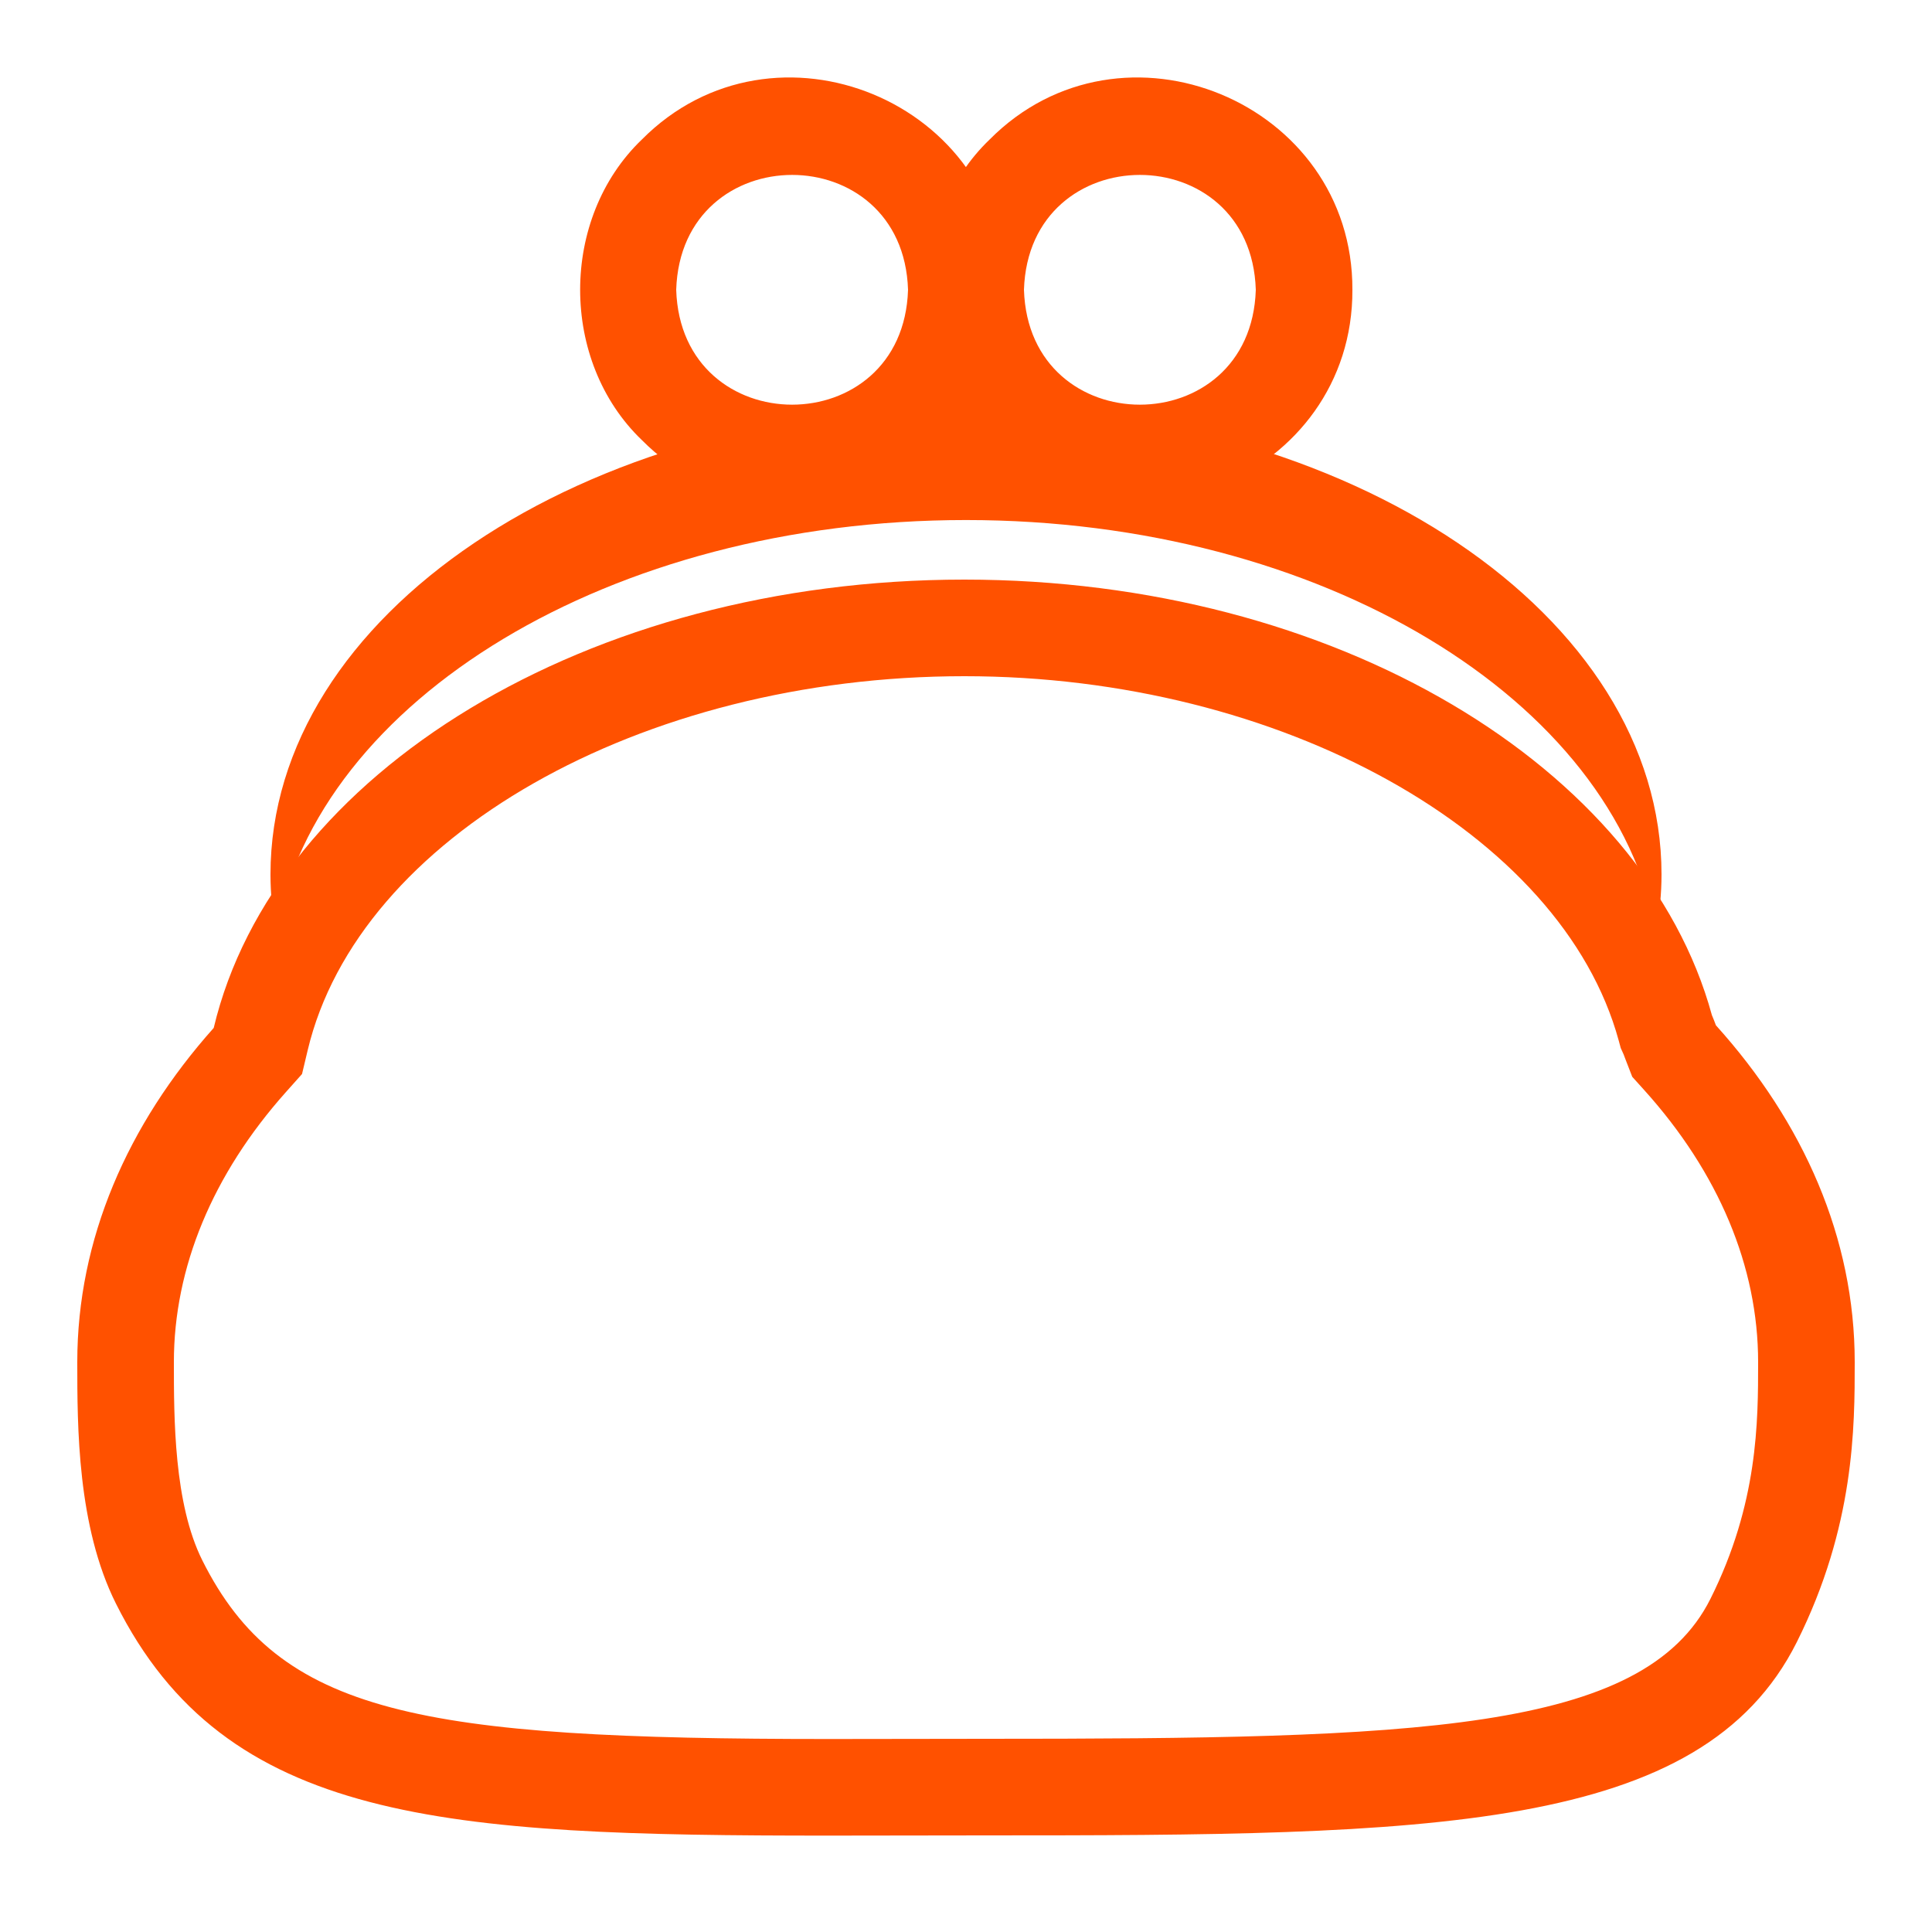 <?xml version="1.0" encoding="iso-8859-1"?>
<!-- Generator: Adobe Illustrator 26.4.1, SVG Export Plug-In . SVG Version: 6.00 Build 0)  -->
<svg version="1.1" id="&#x7DE8;&#x96C6;&#x7528;" xmlns="http://www.w3.org/2000/svg" xmlns:xlink="http://www.w3.org/1999/xlink"
	 x="0px" y="0px" viewBox="0 0 100 100" style="enable-background:new 0 0 100 100;" xml:space="preserve">
<path style="fill:#FF5100;" d="M52,15c0.036,9.719-11.932,14.676-18.778,7.778c-4.258-4.085-4.259-11.471,0-15.556
	C40.068,0.324,52.037,5.281,52,15L52,15z M47,15c-0.251-7.929-11.75-7.927-12,0C35.251,22.929,46.75,22.927,47,15L47,15z"/>
<path style="fill:#FF5100;" d="M70,15c0.036,9.719-11.932,14.676-18.778,7.778c-4.258-4.085-4.259-11.471,0-15.556
	C58.068,0.324,70.037,5.281,70,15L70,15z M65,15c-0.251-7.929-11.75-7.927-12,0C53.251,22.929,64.75,22.927,65,15L65,15z"/>
<path style="fill:#FF5100;" d="M50,21c-19.882,0-36,10.862-36,24.261c0,1.002,0.101,1.988,0.276,2.959
	C16.443,36.217,31.605,26.917,50,26.917s33.557,9.3,35.724,21.302C85.899,47.249,86,46.263,86,45.261C86,31.862,69.882,21,50,21
	L50,21z"/>
<path style="fill:#FF5100;" d="M49.914,35c16.374,0,30.935,8.109,33.871,18.862l0.105,0.386l0.148,0.327l0.037,0.099l0.078,0.205
	l0.332,0.856l0.615,0.682C88.96,60.697,91,65.567,91,70.5c0,3.089,0,7.32-2.47,12.26C85.064,89.678,73.277,90,51,90
	c-1.465,0-2.89,0.003-4.277,0.006c-1.308,0.003-2.582,0.005-3.823,0.005c-21.203,0-28.442-1.275-32.428-9.247
	C9,77.82,9,73.415,9,70.5c0-4.887,2.003-9.717,5.793-13.967l0.84-0.942l0.292-1.228C18.551,43.324,33.162,35,49.914,35 M49.914,30
	c-19.528,0-35.721,10.037-38.852,23.205C6.594,58.215,4,64.142,4,70.5C4,73.851,4,79,6,83c5.682,11.363,17.002,12.011,36.9,12.011
	c2.557,0,5.253-0.011,8.1-0.011c23,0,37.052-0.124,42-10c3-6,3-11.149,3-14.5c0-6.416-2.643-12.393-7.185-17.431
	c-0.068-0.175-0.129-0.353-0.207-0.523C85.102,39.702,69.115,30,49.914,30L49.914,30z"/>
</svg>

